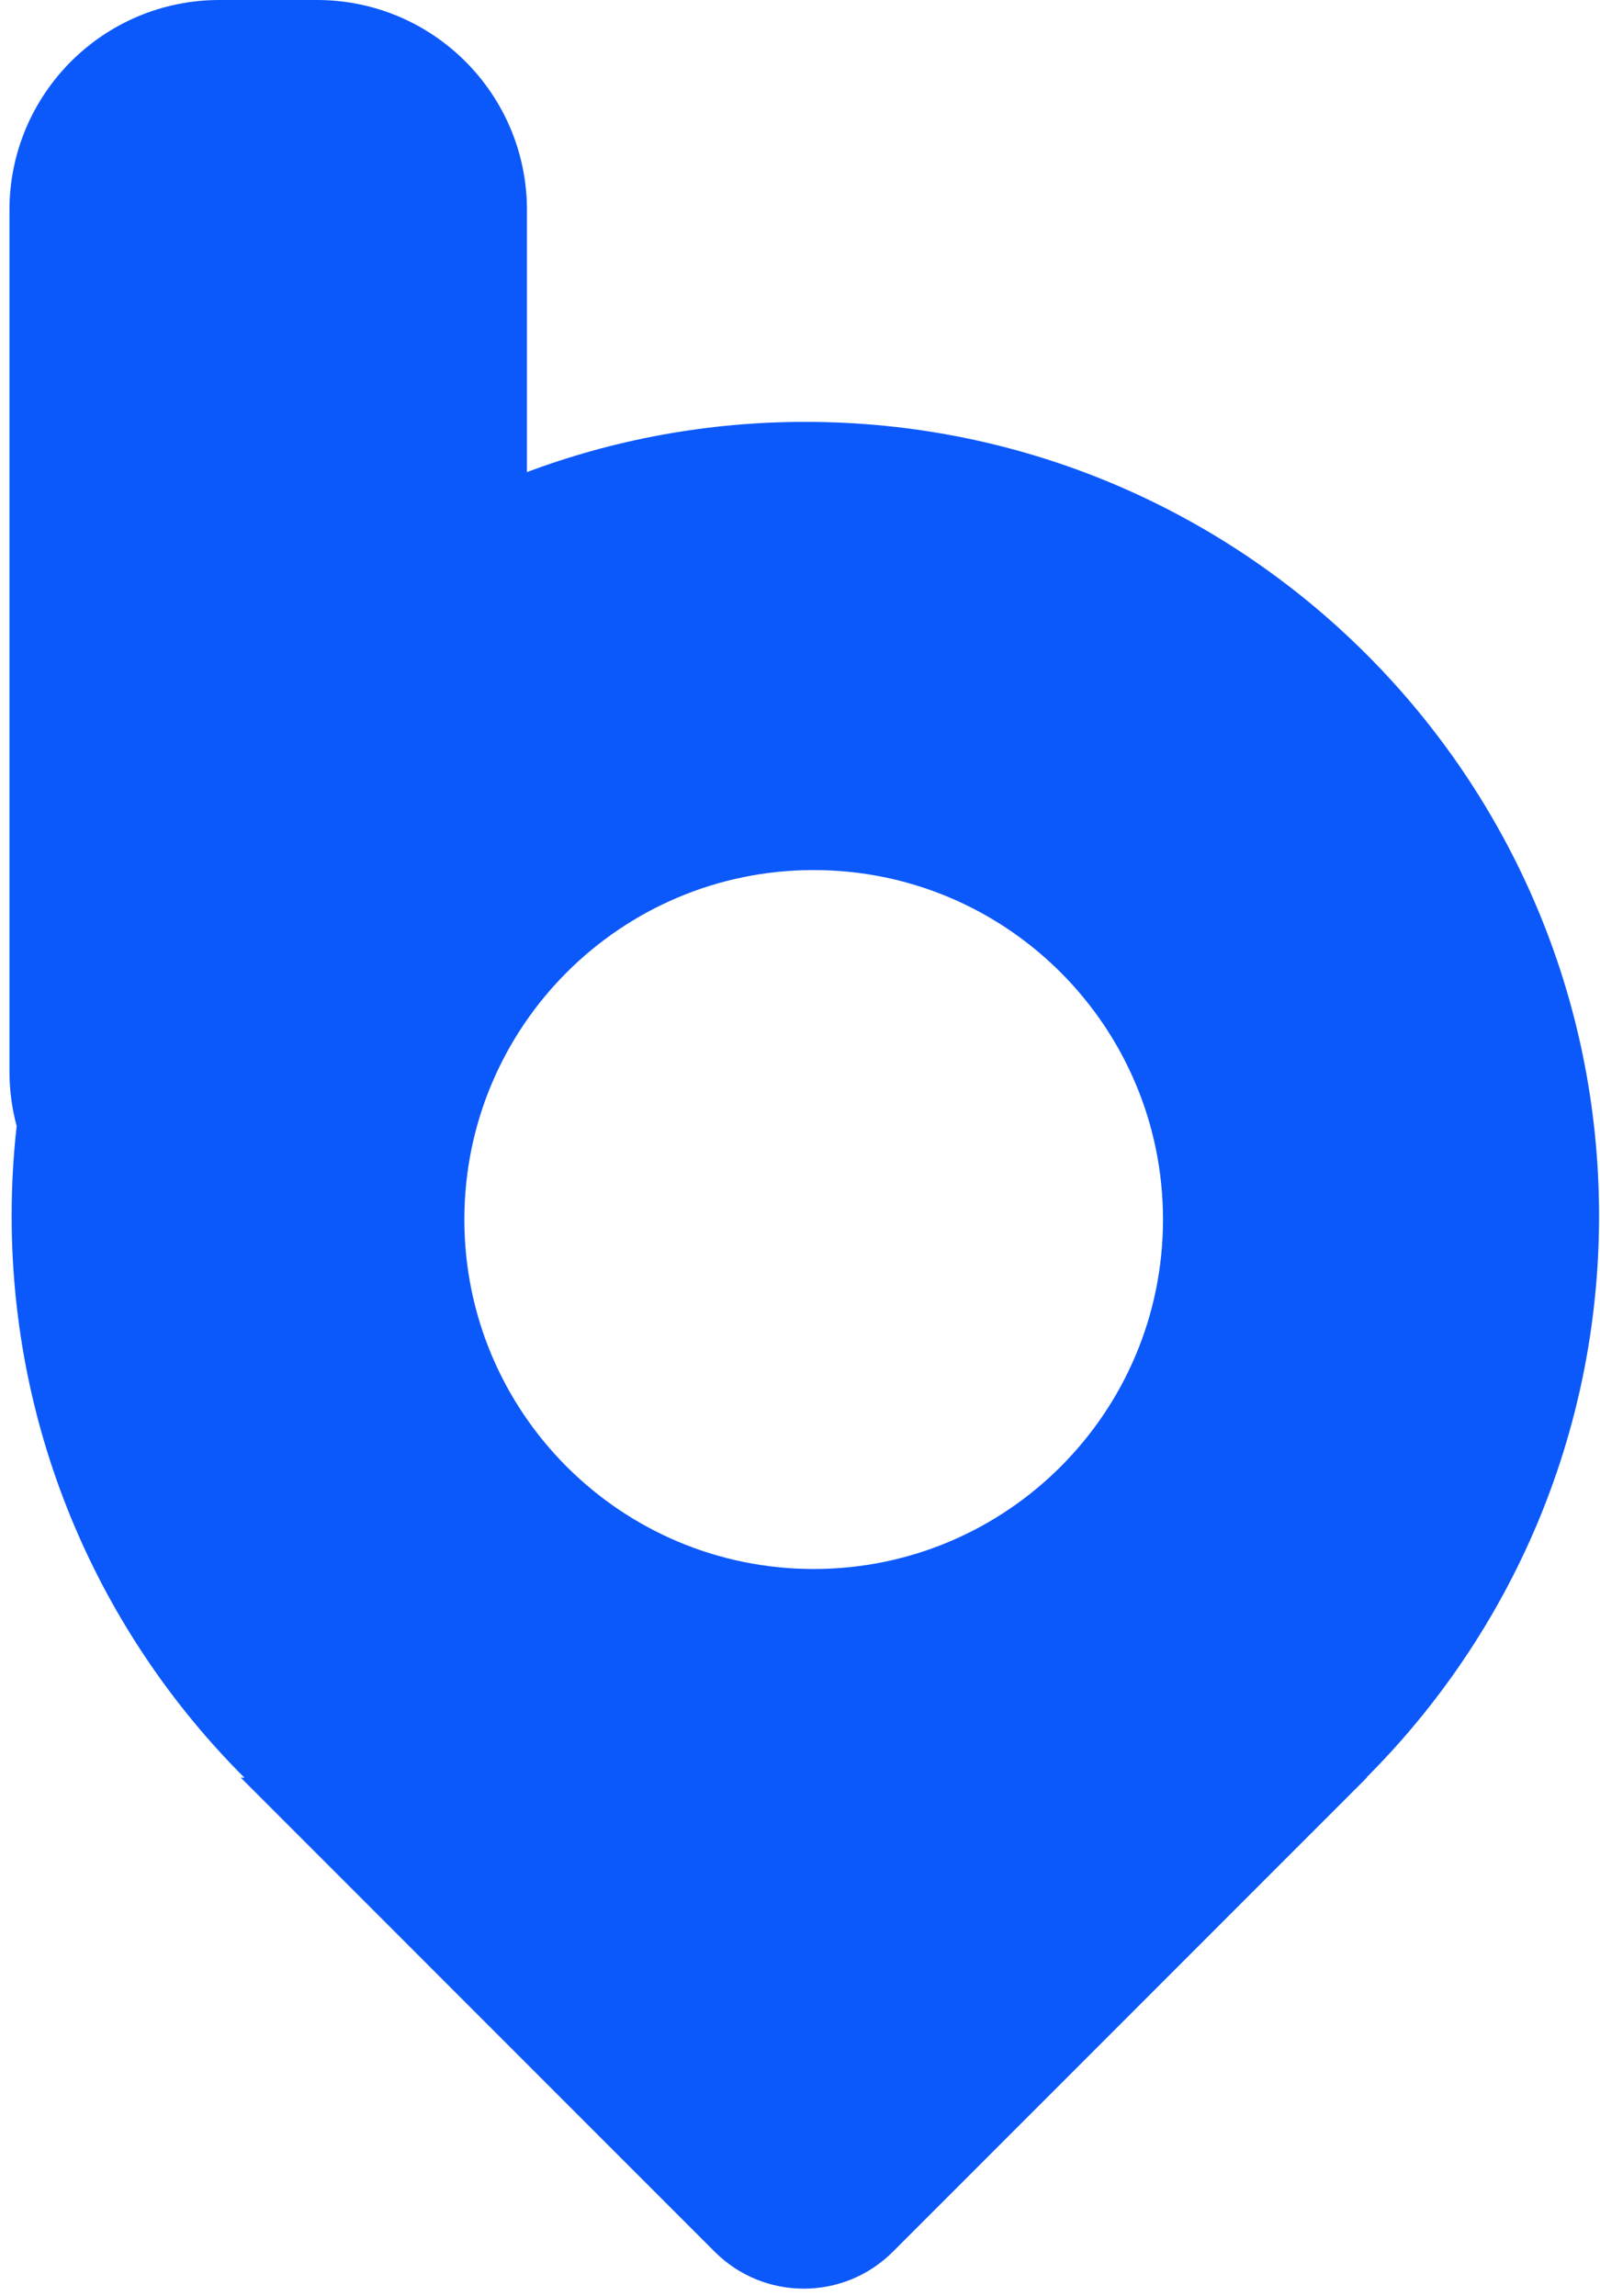 <svg width="145" height="208" viewBox="0 0 145 208" fill="none" xmlns="http://www.w3.org/2000/svg">
<path d="M28.726 0C39.235 0 47.755 8.521 47.755 19.03V42.766C55.605 39.825 64.107 38.216 72.984 38.216C112.71 38.216 144.915 70.42 144.915 110.146C144.915 130.011 136.861 147.995 123.842 161.013L123.885 161.012L80.917 203.979C76.458 208.438 69.228 208.438 64.769 203.979L21.817 161.027L22.154 161.039C9.119 148.02 1.055 130.024 1.055 110.146C1.055 107.394 1.209 104.676 1.51 102.005C1.084 100.424 0.856 98.761 0.856 97.046V19.03C0.857 8.521 9.376 0 19.886 0H28.726ZM73.739 78.817C56.256 78.818 42.083 92.991 42.083 110.474C42.083 127.957 56.256 142.13 73.739 142.131C91.222 142.13 105.396 127.957 105.396 110.474C105.396 92.991 91.222 78.818 73.739 78.817Z" fill="#0C59FB"/>
</svg>
